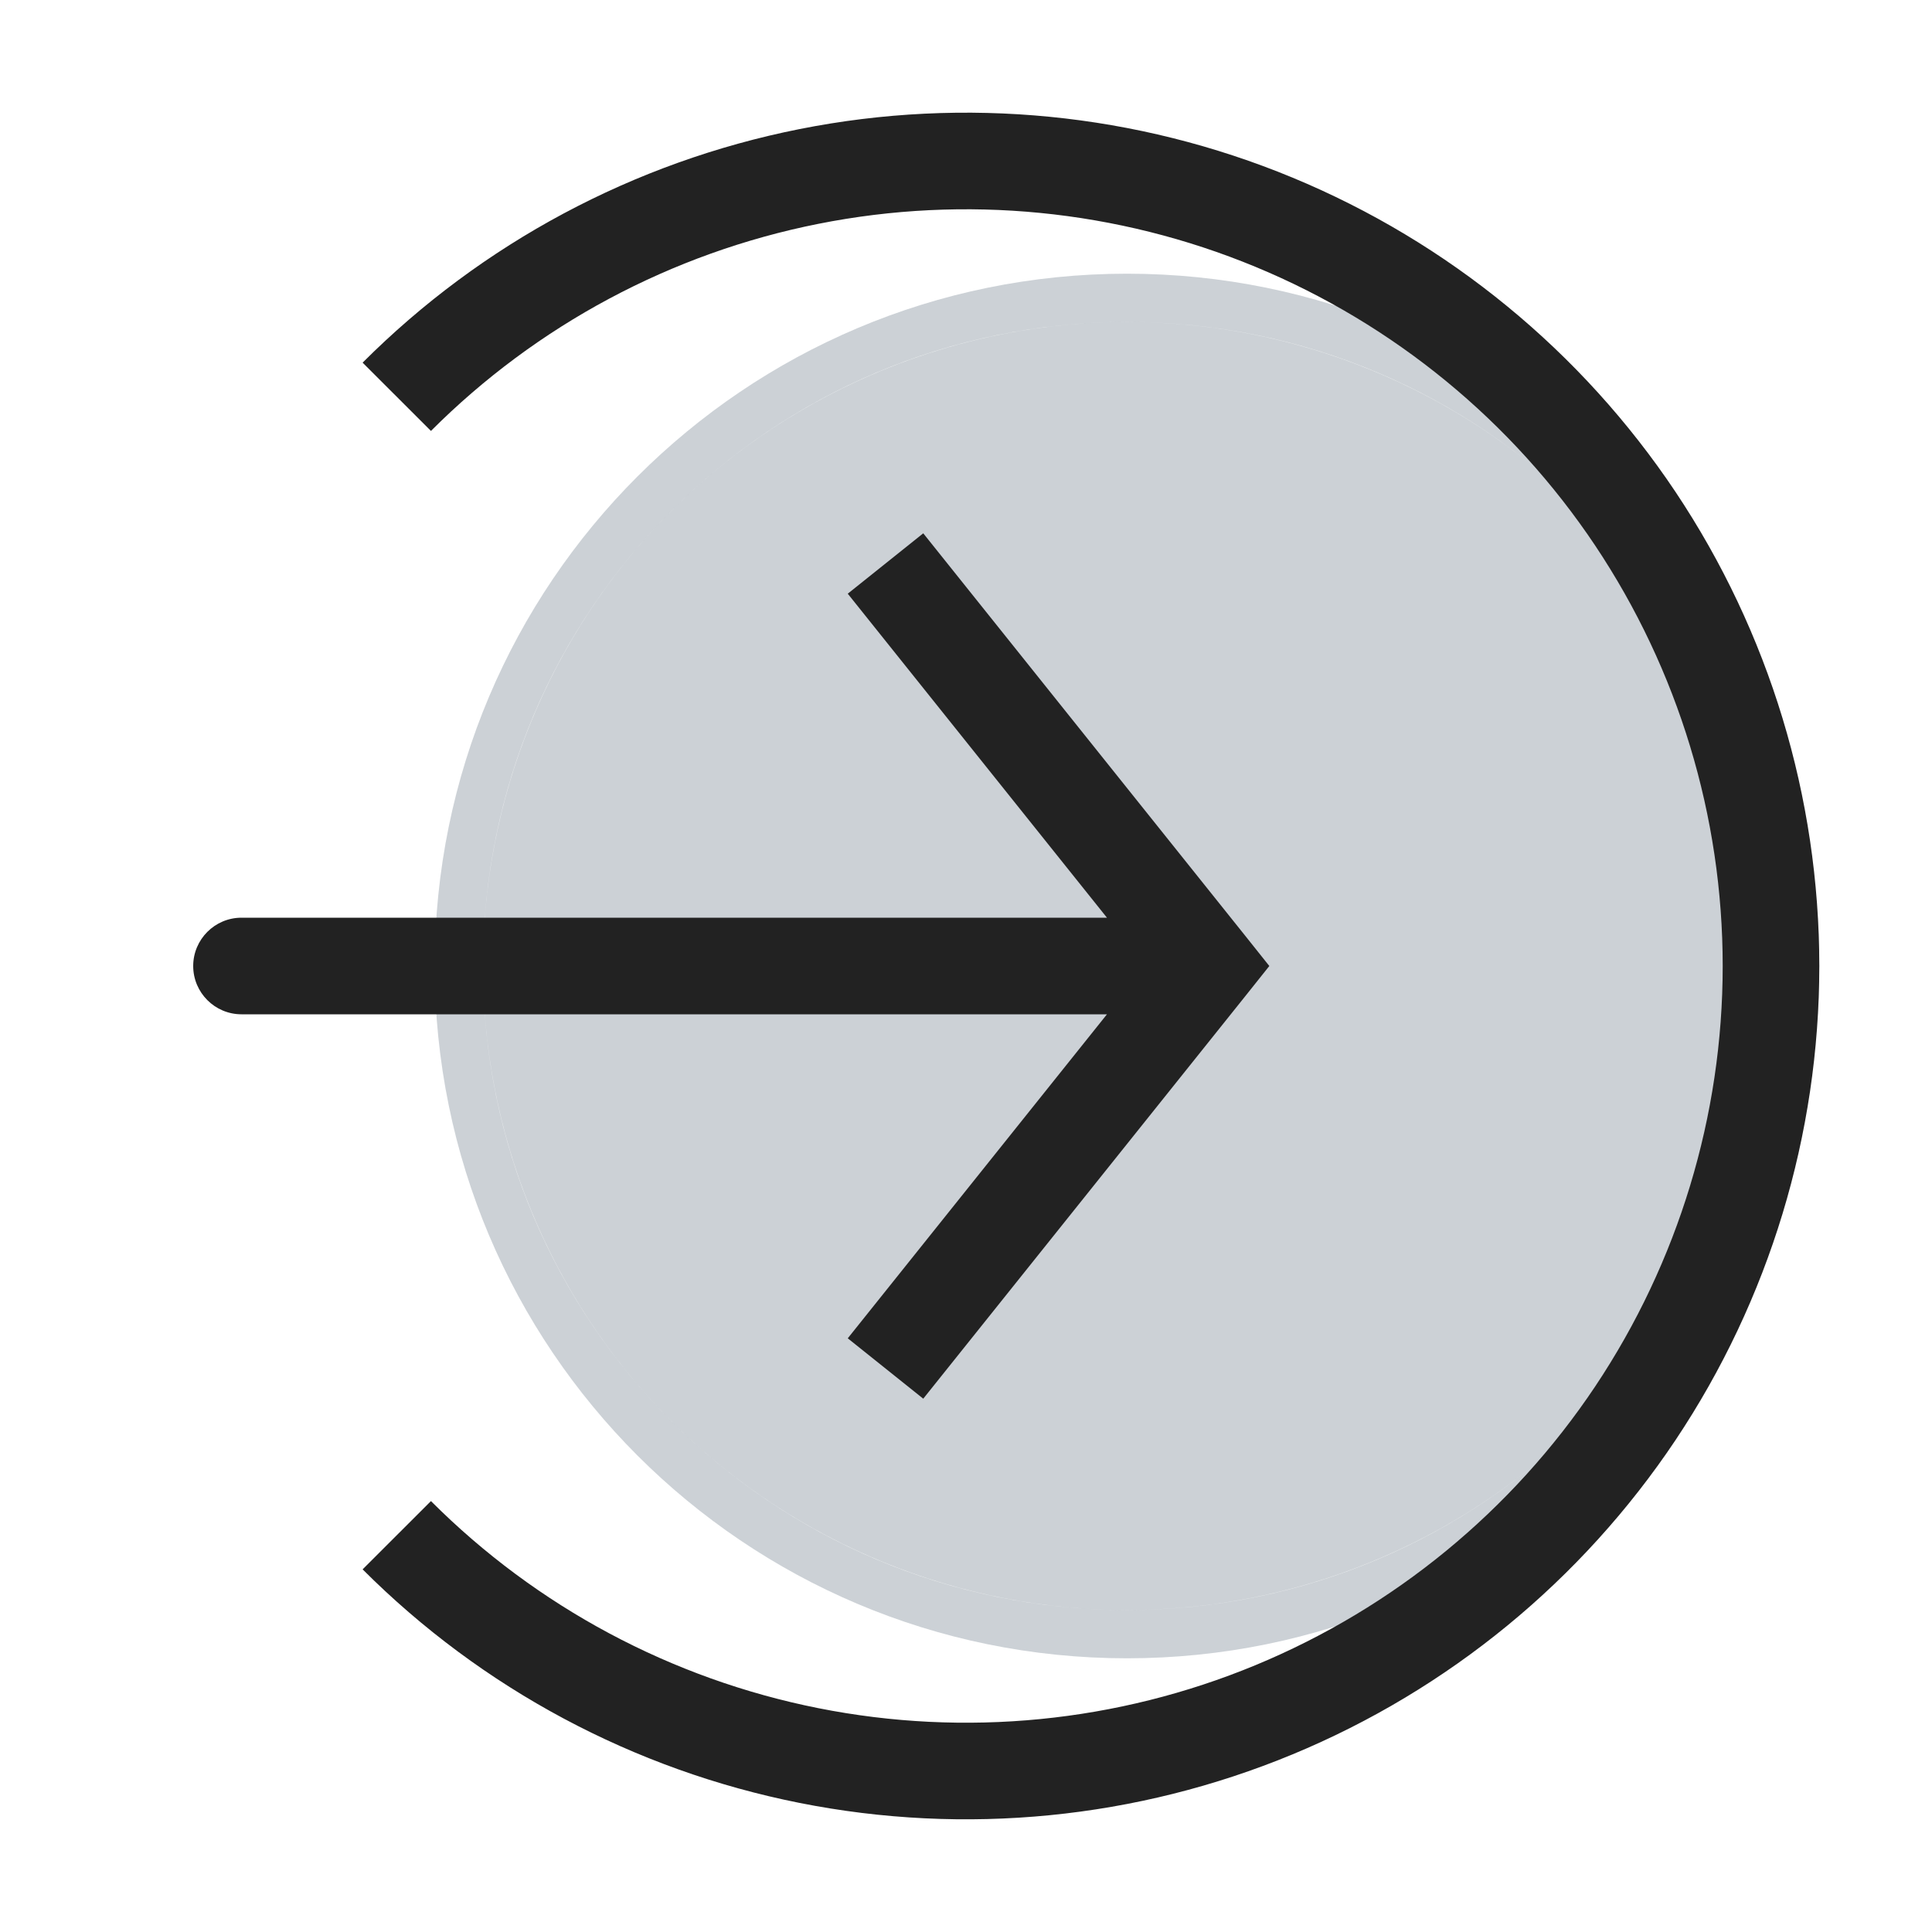 <?xml version="1.0" encoding="utf-8"?>
<svg width="800px" height="800px" viewBox="0 0 24 24" fill="none" xmlns="http://www.w3.org/2000/svg">
<ellipse rx="8" ry="8" transform="matrix(4.37114e-08 -1 -1 -4.37114e-08 14 12)" fill="#2A4157" fill-opacity="0.24"/>
<path d="M5.7 12C5.7 7.416 9.416 3.7 14 3.7C18.584 3.7 22.3 7.416 22.3 12C22.3 16.584 18.584 20.3 14 20.3C9.416 20.3 5.7 16.584 5.7 12Z" stroke="#2A4157" stroke-opacity="0.24" stroke-width="0.6"/>
<path d="M4.929 19.071C6.327 20.47 8.109 21.422 10.049 21.808C11.989 22.194 14 21.996 15.827 21.239C17.654 20.482 19.216 19.2 20.315 17.556C21.413 15.911 22 13.978 22 12C22 10.022 21.413 8.089 20.315 6.444C19.216 4.8 17.654 3.518 15.827 2.761C14 2.004 11.989 1.806 10.049 2.192C8.109 2.578 6.327 3.53 4.929 4.929" stroke="#222222" stroke-width="1.2"/>
<path d="M15 12L15.469 11.625L15.768 12L15.469 12.375L15 12ZM3 12.6C2.669 12.6 2.4 12.331 2.4 12C2.4 11.669 2.669 11.4 3 11.4V12.6ZM11.469 6.625L15.469 11.625L14.531 12.375L10.531 7.375L11.469 6.625ZM15.469 12.375L11.469 17.375L10.531 16.625L14.531 11.625L15.469 12.375ZM15 12.6H3V11.4H15V12.6Z" fill="#222222"/>
</svg>